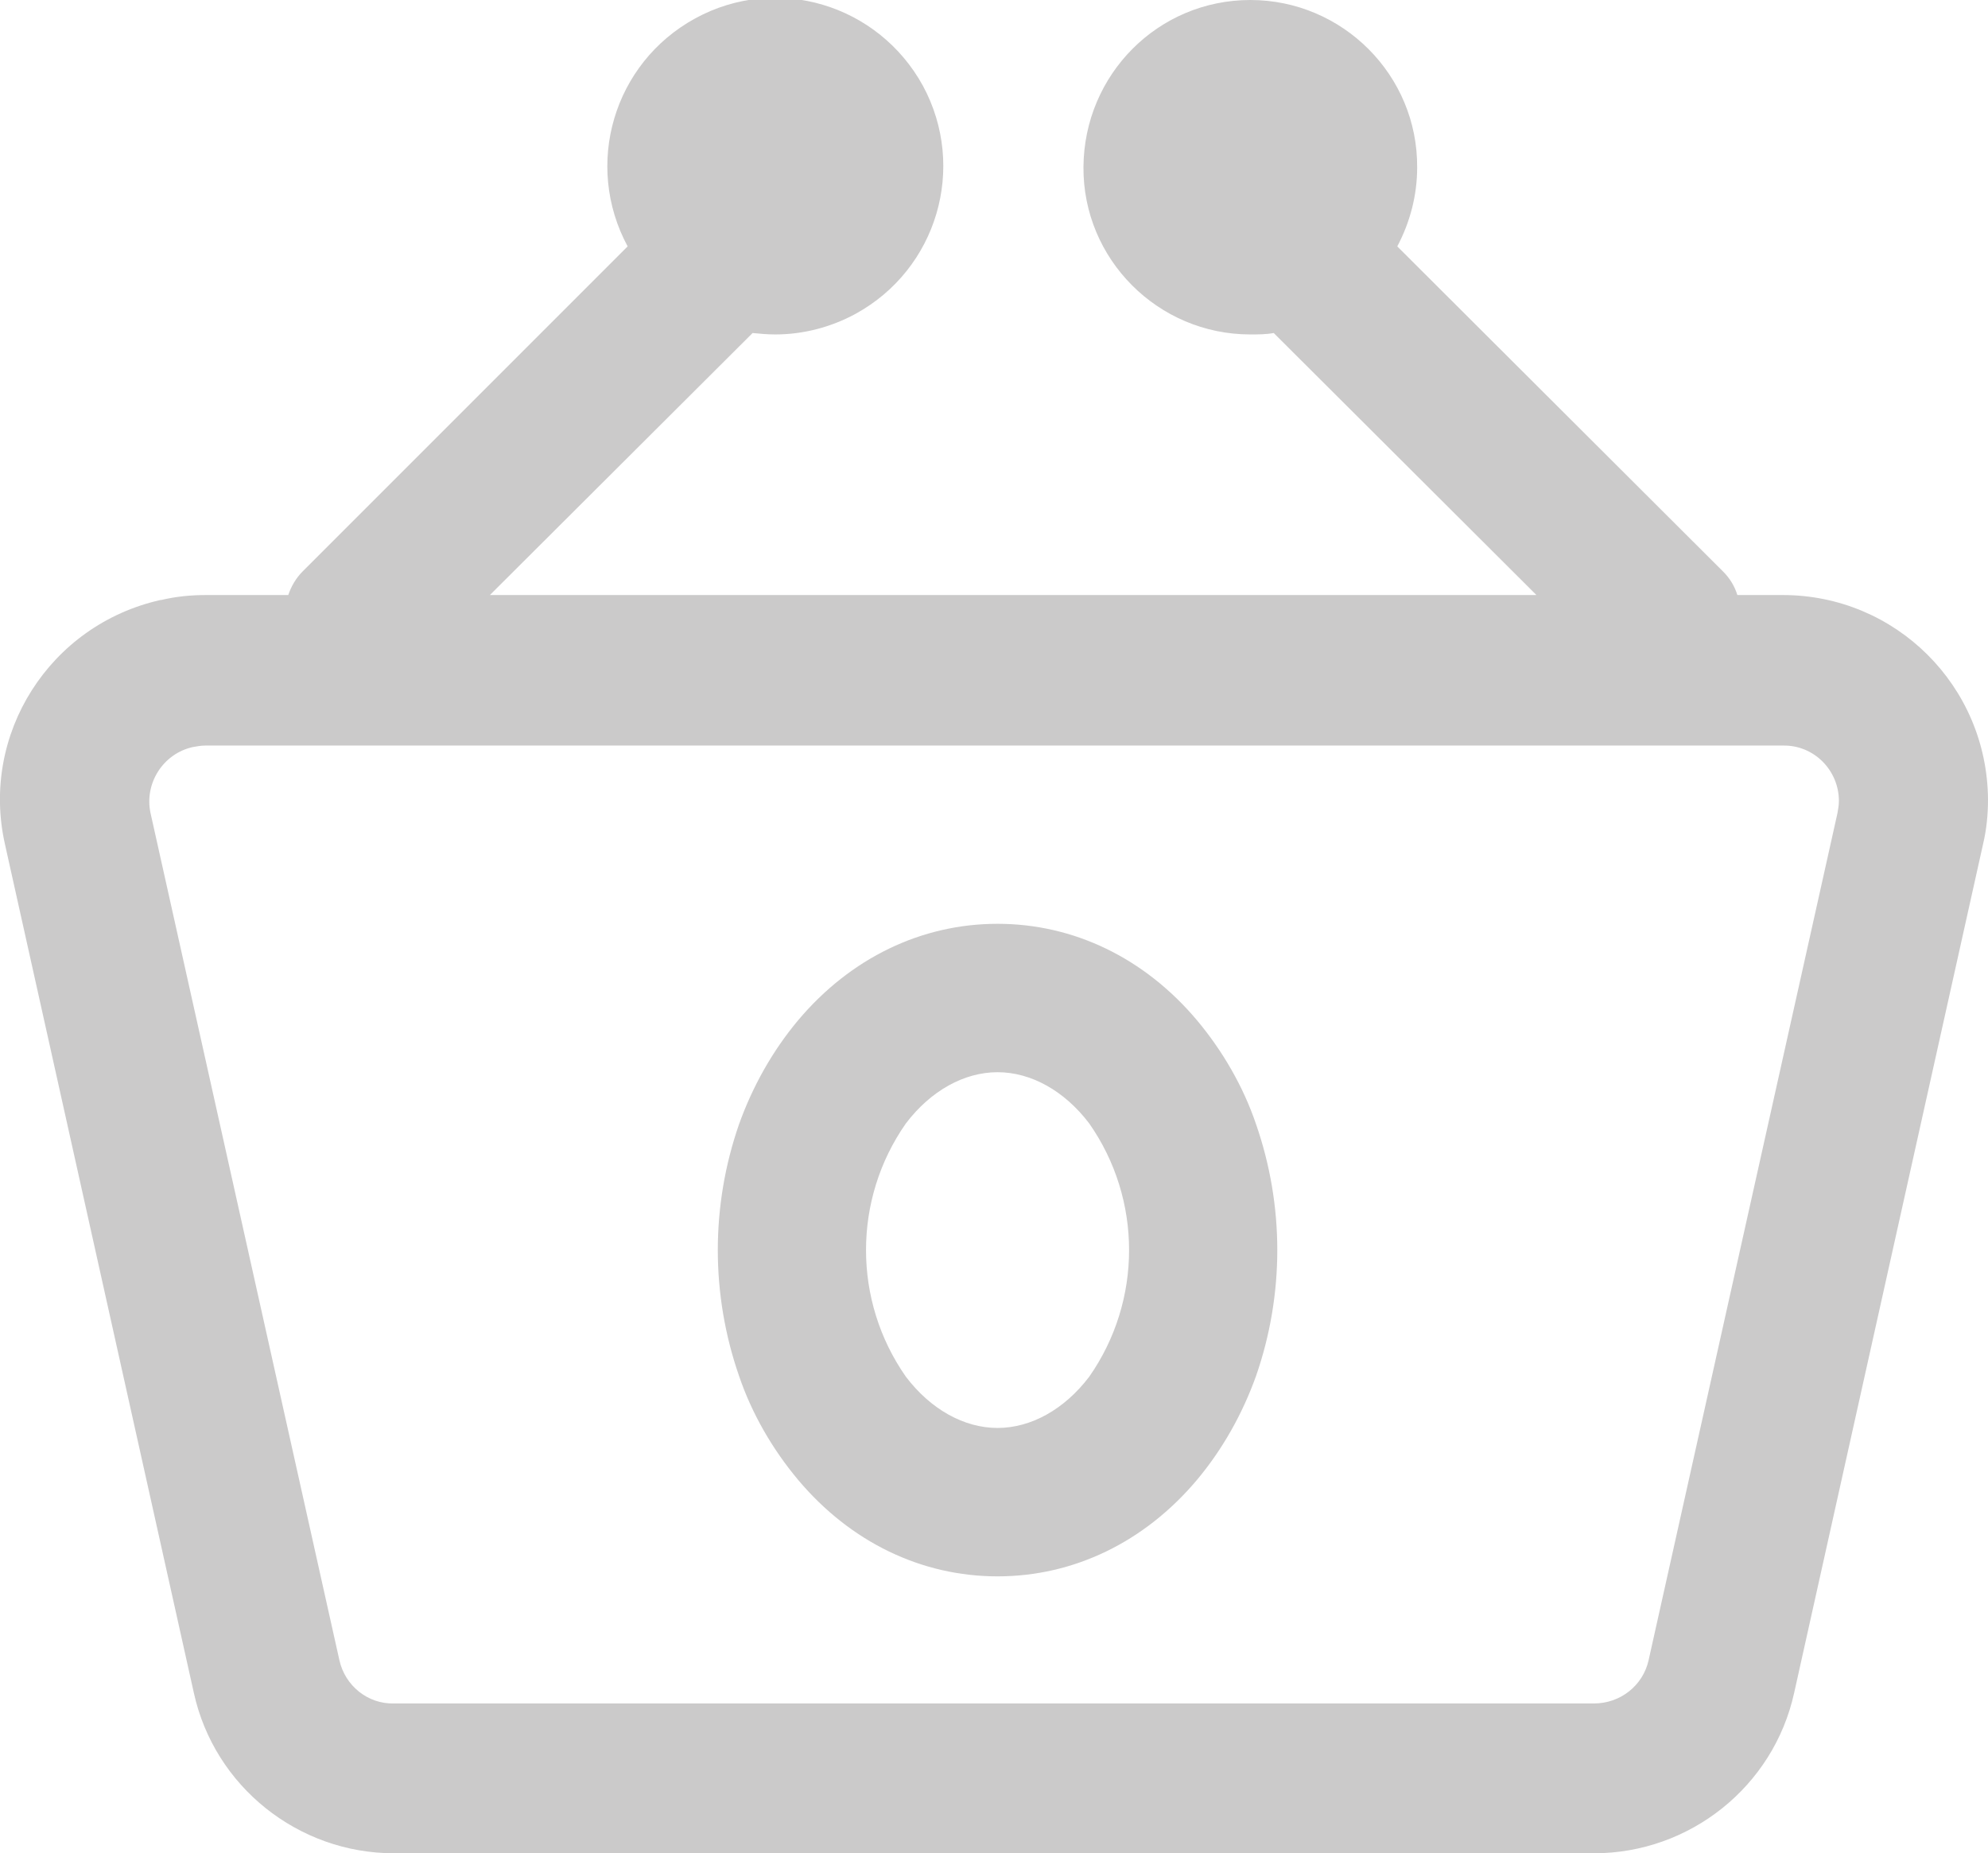 <?xml version="1.0" encoding="utf-8"?>
<!-- Generator: Adobe Illustrator 22.1.0, SVG Export Plug-In . SVG Version: 6.00 Build 0)  -->
<svg version="1.1" id="Слой_1" xmlns="http://www.w3.org/2000/svg" xmlns:xlink="http://www.w3.org/1999/xlink" x="0px" y="0px"
	 viewBox="0 0 280 261" style="enable-background:new 0 0 280 261;" xml:space="preserve">
<style type="text/css">
	.st0{fill:#CBCACA;}
</style>
<path class="st0" d="M224.5,261h-169c-13.5,0-25.3-9.4-28.2-22.6L0.7,118.9C-2.8,103.4,7,88,22.6,84.5c0,0,0,0,0.1,0
	c2.1-0.5,4.2-0.7,6.3-0.7h11.6c0.4-1.2,1.1-2.4,2-3.3l45.8-45.8c-6.2-11.5-2-25.8,9.5-32.1s25.8-2,32.1,9.5
	c6.2,11.5,2,25.8-9.5,32.1c-3.5,1.9-7.4,2.9-11.3,2.9c-1.1,0-2.2-0.1-3.2-0.2l-37,36.9h147.4l-37-36.9c-1.1,0.2-2.2,0.2-3.3,0.2
	c-13,0-23.6-10.6-23.5-23.6S163.1,0,176.1,0c13,0,23.6,10.6,23.5,23.6c0,3.9-1,7.7-2.8,11.1l45.9,45.8c0.9,0.9,1.6,2,2,3.3h6.4
	c15.9,0,28.8,12.8,28.9,28.8c0,2.1-0.2,4.2-0.7,6.3l-26.6,119.5C249.8,251.6,238,261,224.5,261z M28.9,105c-0.6,0-1.1,0.1-1.7,0.2
	c-4.2,0.9-6.9,5.1-6,9.3c0,0,0,0,0,0l26.6,119.3c0.8,3.6,4,6.2,7.7,6.1h169c3.7,0,6.9-2.5,7.7-6.1l26.6-119.3
	c0.1-0.6,0.2-1.1,0.2-1.7c0-4.3-3.5-7.9-7.9-7.8H28.9z M140.5,222c-10.7,0-20.7-4.8-28.1-13.6c-3.6-4.3-6.5-9.3-8.3-14.6
	c-4-11.5-4-24,0-35.5c1.9-5.3,4.7-10.3,8.3-14.6c7.4-8.8,17.4-13.6,28.1-13.6s20.7,4.8,28.1,13.6c3.6,4.3,6.5,9.3,8.3,14.6
	c4,11.5,4,24,0,35.5c-1.9,5.3-4.7,10.3-8.3,14.6C161.2,217.2,151.2,222,140.5,222z M140.5,151c-4.7,0-9.4,2.6-12.9,7.2
	c-7.5,10.7-7.5,25,0,35.7c3.5,4.6,8.2,7.2,12.9,7.2s9.4-2.6,12.9-7.2c7.5-10.7,7.5-25,0-35.7C149.9,153.6,145.2,151,140.5,151z"/>
</svg>
